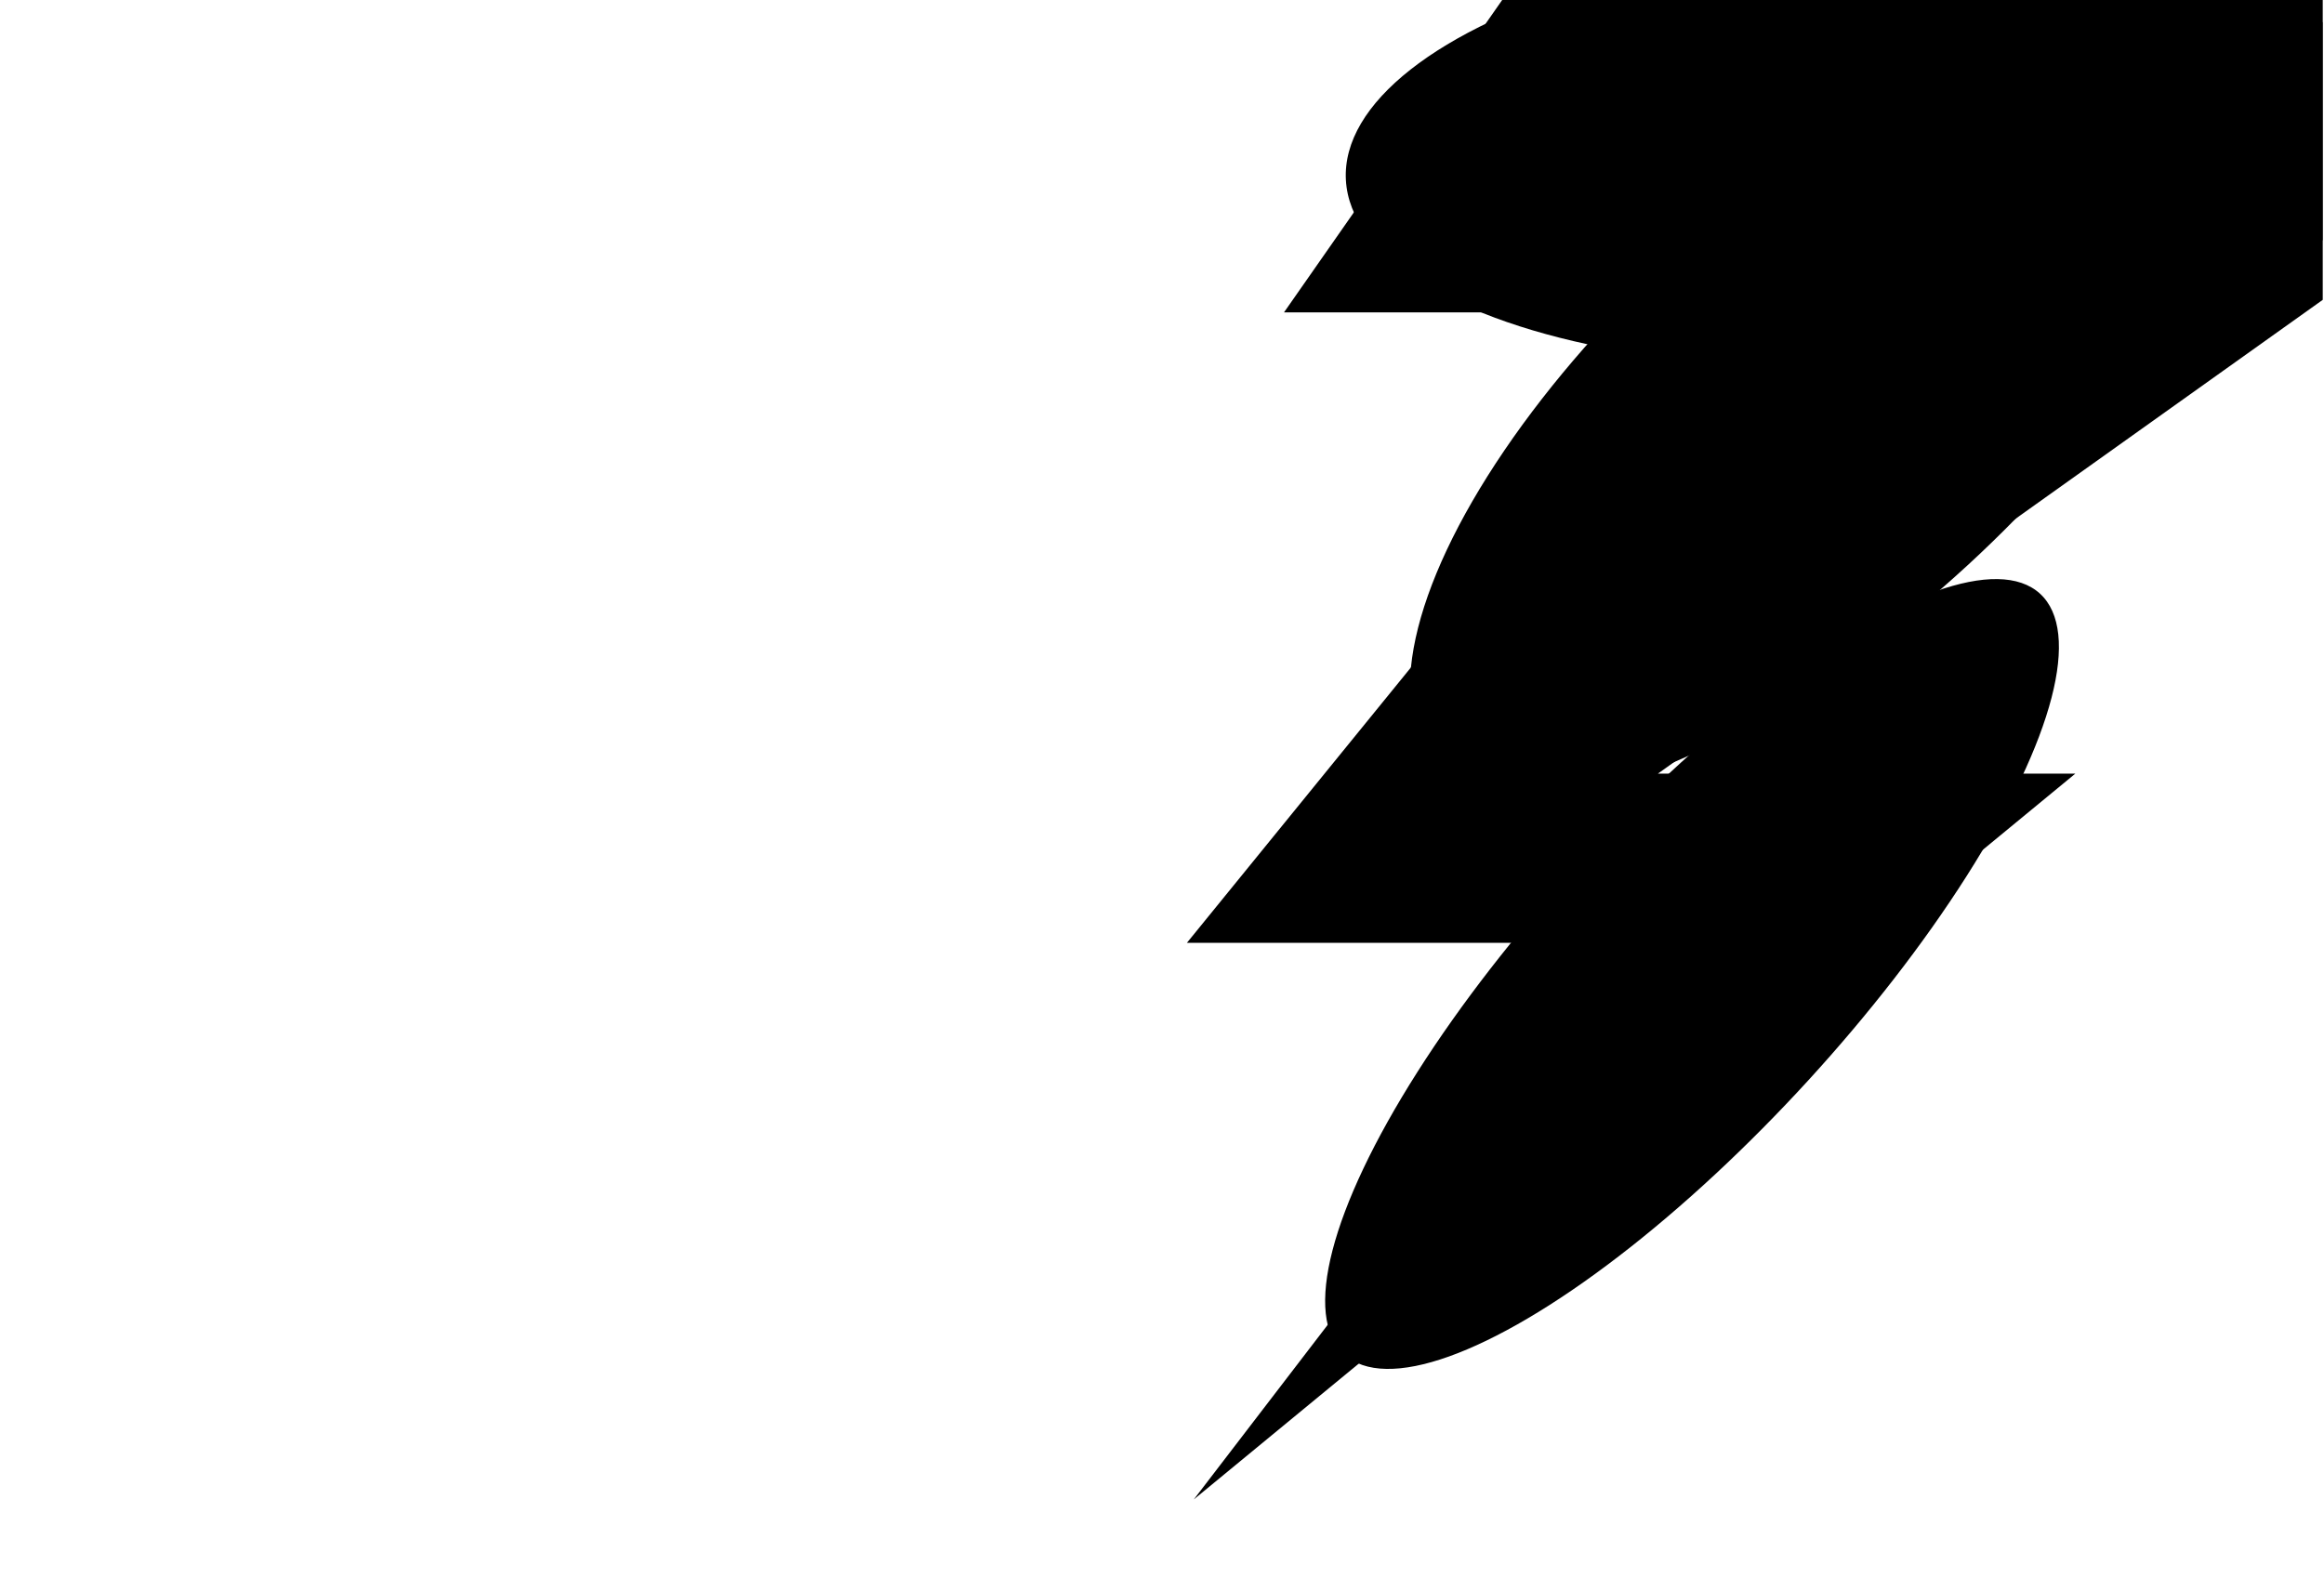 <svg width="1441" height="987" viewBox="0 0 1441 987" fill="none" xmlns="http://www.w3.org/2000/svg">
<g clip-path="url(#clip0_10430_25720)">
<g filter="url(#filter0_f_10430_25720)">
<ellipse cx="325.884" cy="132.303" rx="325.884" ry="132.303" transform="matrix(-0.736 0.677 0.677 0.736 1280.56 -64.625)" fill="#C5BFFF" style="fill:#C5BFFF;fill:color(display-p3 0.772 0.749 1);fill-opacity:1;"/>
</g>
<g filter="url(#filter1_f_10430_25720)">
<ellipse cx="325.884" cy="132.303" rx="325.884" ry="132.303" transform="matrix(-0.999 0.054 0.054 0.999 1478.49 -55.74)" fill="#D1D8FA" style="fill:#D1D8FA;fill:color(display-p3 0.82 0.847 0.98);fill-opacity:1;"/>
</g>
<g filter="url(#filter2_f_10430_25720)">
<ellipse cx="319.639" cy="97.704" rx="319.639" ry="97.704" transform="matrix(-0.675 0.738 0.738 0.675 1192.8 302.264)" fill="#D1D8FA" style="fill:#D1D8FA;fill:color(display-p3 0.82 0.847 0.98);fill-opacity:1;"/>
</g>
<path d="M740.225 930L1286.79 479.85L1027.96 479.85L1440.22 185.969L1440.22 0L931.434 -2.15014e-05L796.135 193.764L1053.94 193.764L735.934 584.788L1004.86 584.788L740.225 930Z" fill="#F8F6FE" style="fill:#F8F6FE;fill:color(display-p3 0.973 0.965 0.996);fill-opacity:1;"/>
</g>
<defs>
<filter id="filter0_f_10430_25720" x="674.133" y="-187.841" width="912.23" height="882.386" filterUnits="userSpaceOnUse" color-interpolation-filters="sRGB">
<feFlood flood-opacity="0" result="BackgroundImageFix"/>
<feBlend mode="normal" in="SourceGraphic" in2="BackgroundImageFix" result="shape"/>
<feGaussianBlur stdDeviation="100" result="effect1_foregroundBlur_10430_25720"/>
</filter>
<filter id="filter1_f_10430_25720" x="634.793" y="-239.227" width="1050.97" height="666.609" filterUnits="userSpaceOnUse" color-interpolation-filters="sRGB">
<feFlood flood-opacity="0" result="BackgroundImageFix"/>
<feBlend mode="normal" in="SourceGraphic" in2="BackgroundImageFix" result="shape"/>
<feGaussianBlur stdDeviation="100" result="effect1_foregroundBlur_10430_25720"/>
</filter>
<filter id="filter2_f_10430_25720" x="588.147" y="125.611" width="922.025" height="956.904" filterUnits="userSpaceOnUse" color-interpolation-filters="sRGB">
<feFlood flood-opacity="0" result="BackgroundImageFix"/>
<feBlend mode="normal" in="SourceGraphic" in2="BackgroundImageFix" result="shape"/>
<feGaussianBlur stdDeviation="116.745" result="effect1_foregroundBlur_10430_25720"/>
</filter>
<clipPath id="clip0_10430_25720">
<rect width="1440" height="987" fill="white" style="fill:white;fill-opacity:1;" transform="translate(0.225)"/>
</clipPath>
</defs>
</svg>
